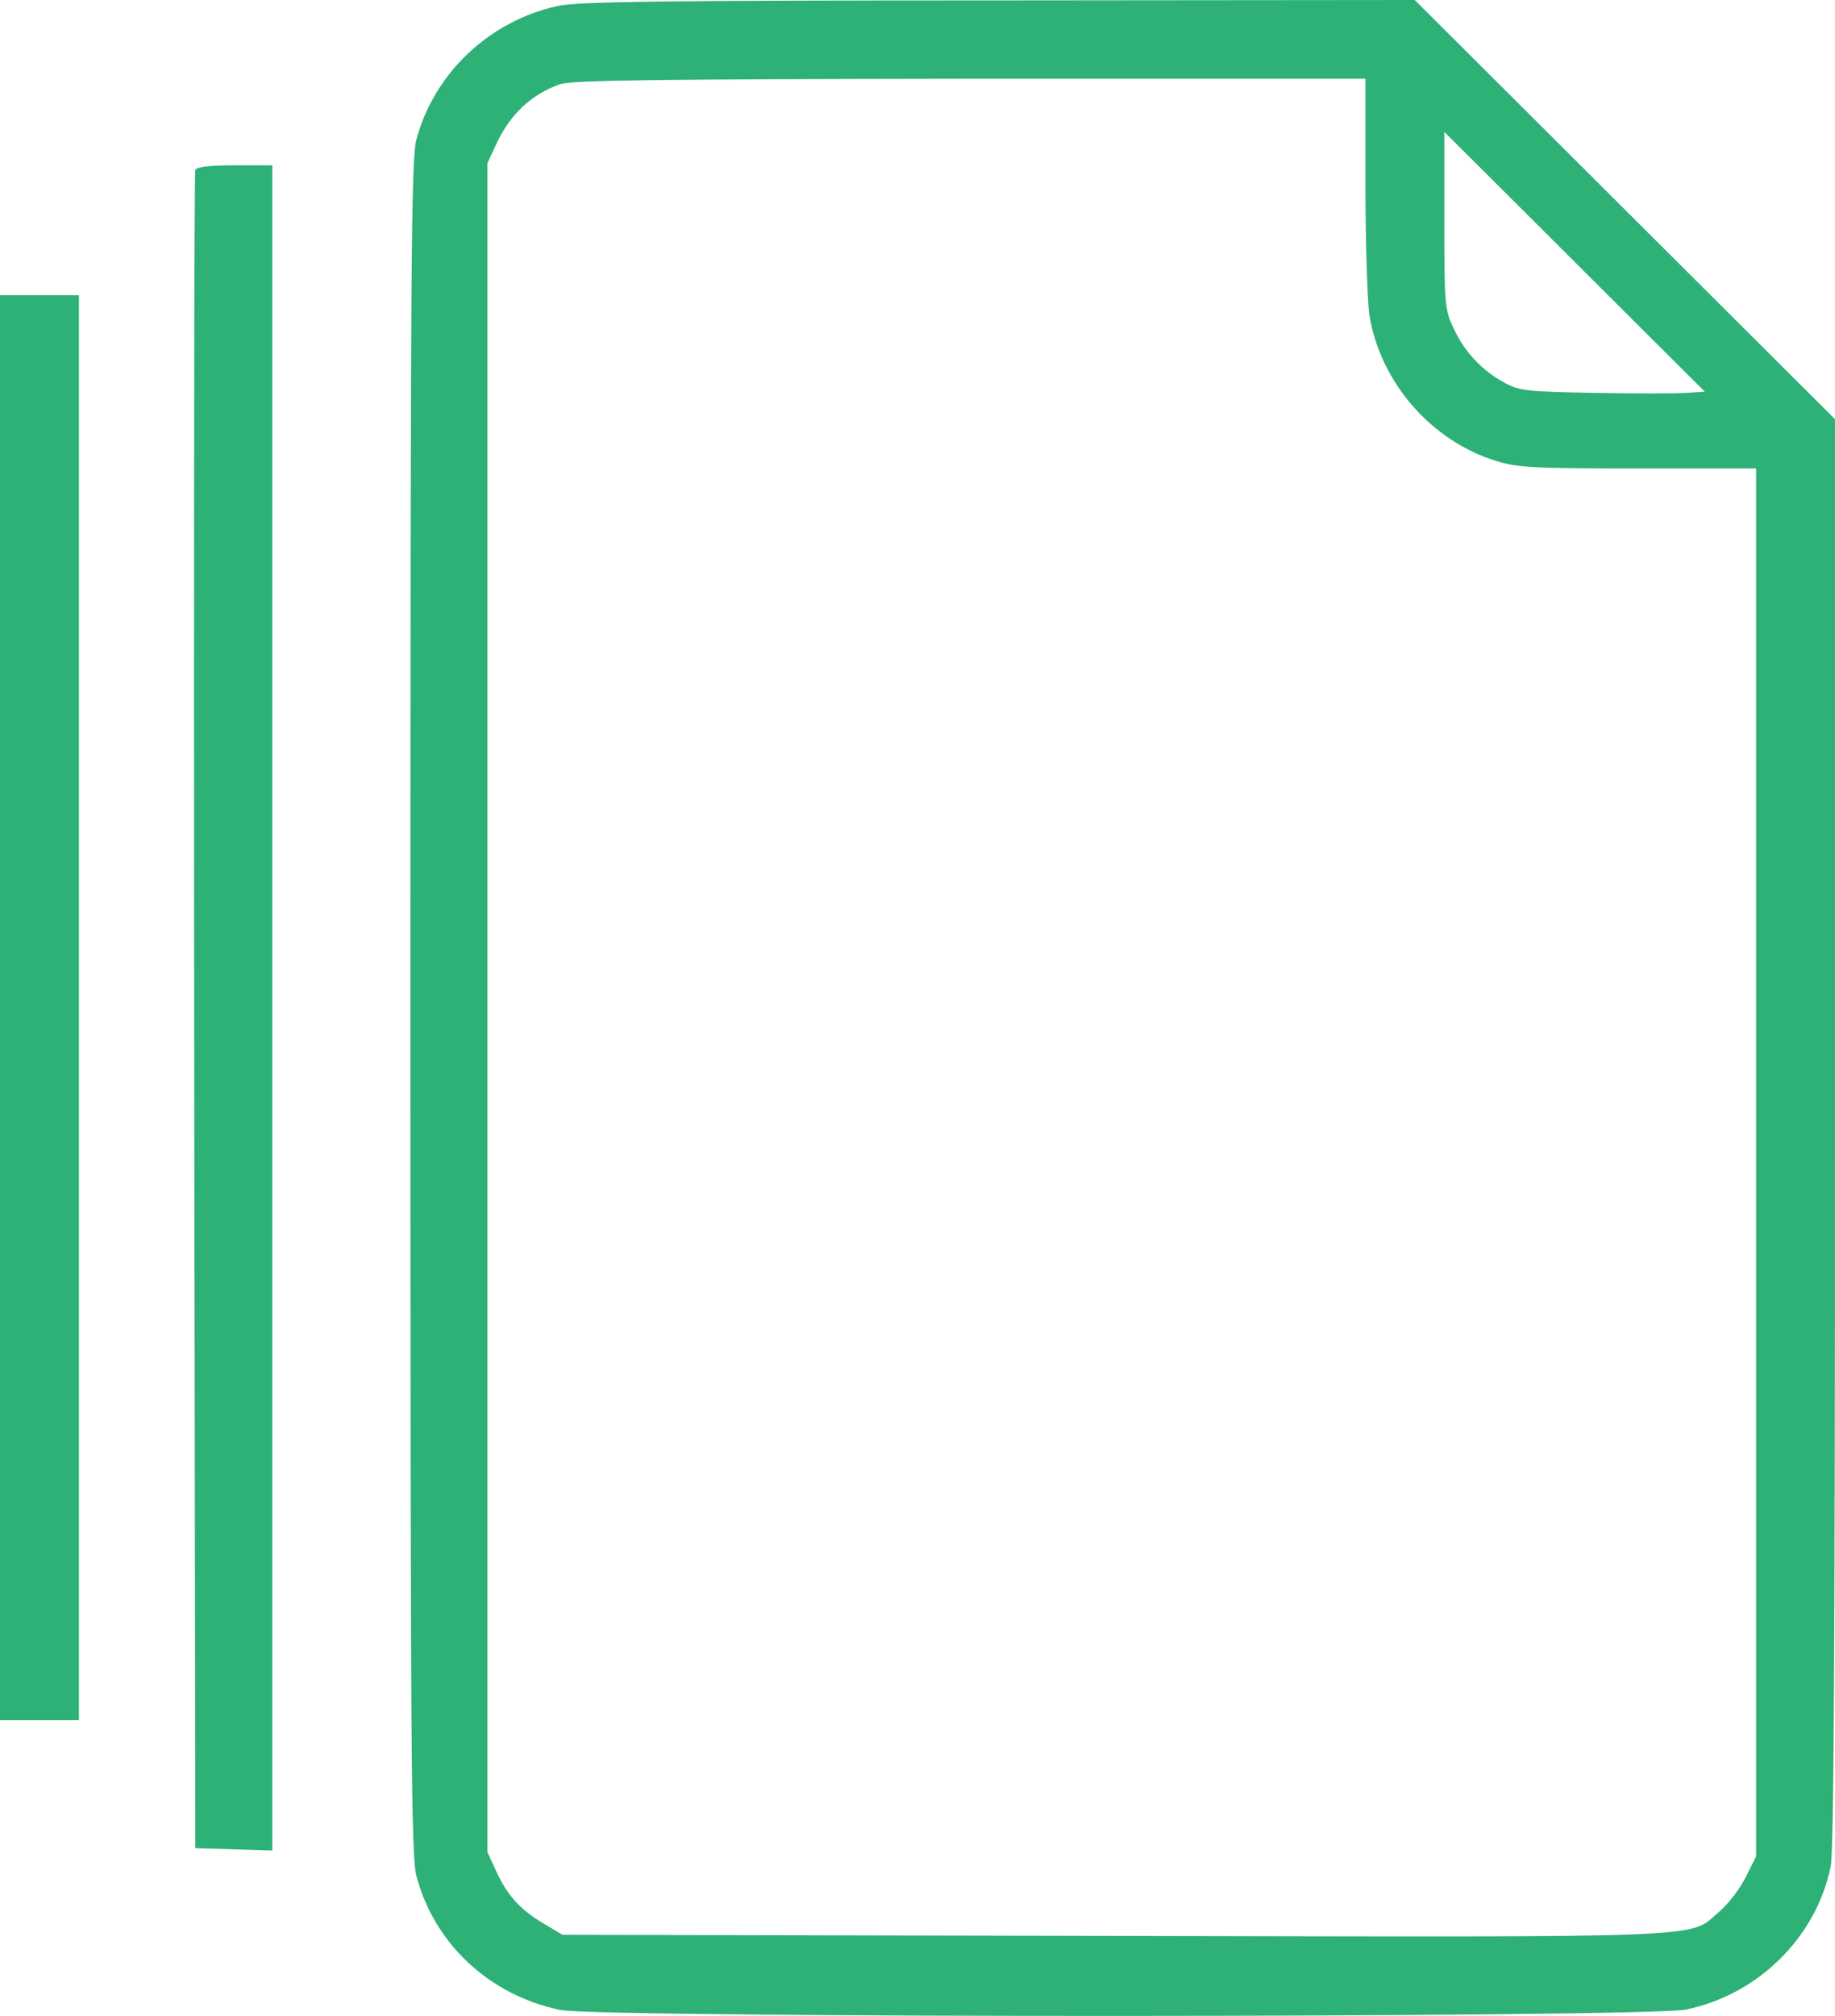 <svg width="61" height="67" viewBox="0 0 61 67" fill="none" xmlns="http://www.w3.org/2000/svg">
<path d="M18.549 0.196C16.267 0.693 14.43 2.433 13.84 4.644C13.669 5.324 13.643 8.687 13.643 33.492C13.643 58.297 13.669 61.659 13.84 62.339C14.43 64.589 16.253 66.303 18.614 66.8C19.913 67.075 54.742 67.062 56.054 66.787C58.442 66.29 60.371 64.393 60.856 62.038C60.961 61.554 61 54.398 61 37.64V13.933L54.009 6.96L47.03 0L33.19 0.013C22.222 0.013 19.179 0.053 18.549 0.196ZM45.39 6.109C45.39 8.045 45.455 9.995 45.521 10.466C45.876 12.69 47.568 14.652 49.732 15.319C50.44 15.541 50.965 15.568 54.455 15.568H58.377V38.633V61.698L58.036 62.378C57.853 62.758 57.459 63.268 57.171 63.517C56.095 64.433 57.42 64.38 37.06 64.341L18.695 64.302L18.104 63.949C17.317 63.491 16.871 63.007 16.504 62.209L16.202 61.554V33.492V5.429L16.504 4.775C16.963 3.794 17.658 3.139 18.616 2.799C18.983 2.668 21.83 2.629 32.246 2.616H45.39V6.109H45.39ZM56.055 13.057C55.701 13.083 54.337 13.083 52.998 13.057C50.794 13.018 50.519 12.991 50.033 12.73C49.273 12.325 48.682 11.696 48.328 10.924C48.026 10.297 48.013 10.139 48.013 7.327V4.383L52.342 8.7L56.672 13.018L56.055 13.057Z" fill="#2DB177"/>
<path d="M6.493 5.652C6.454 5.744 6.441 18.329 6.454 33.623L6.493 61.424L7.779 61.463L9.051 61.502V33.492V5.495H7.805C6.927 5.495 6.533 5.547 6.493 5.652Z" fill="#2DB177"/>
<path d="M0 33.492V57.171H1.312H2.624V33.492V9.812H1.312H0V33.492Z" fill="#2DB177"/>
</svg>
